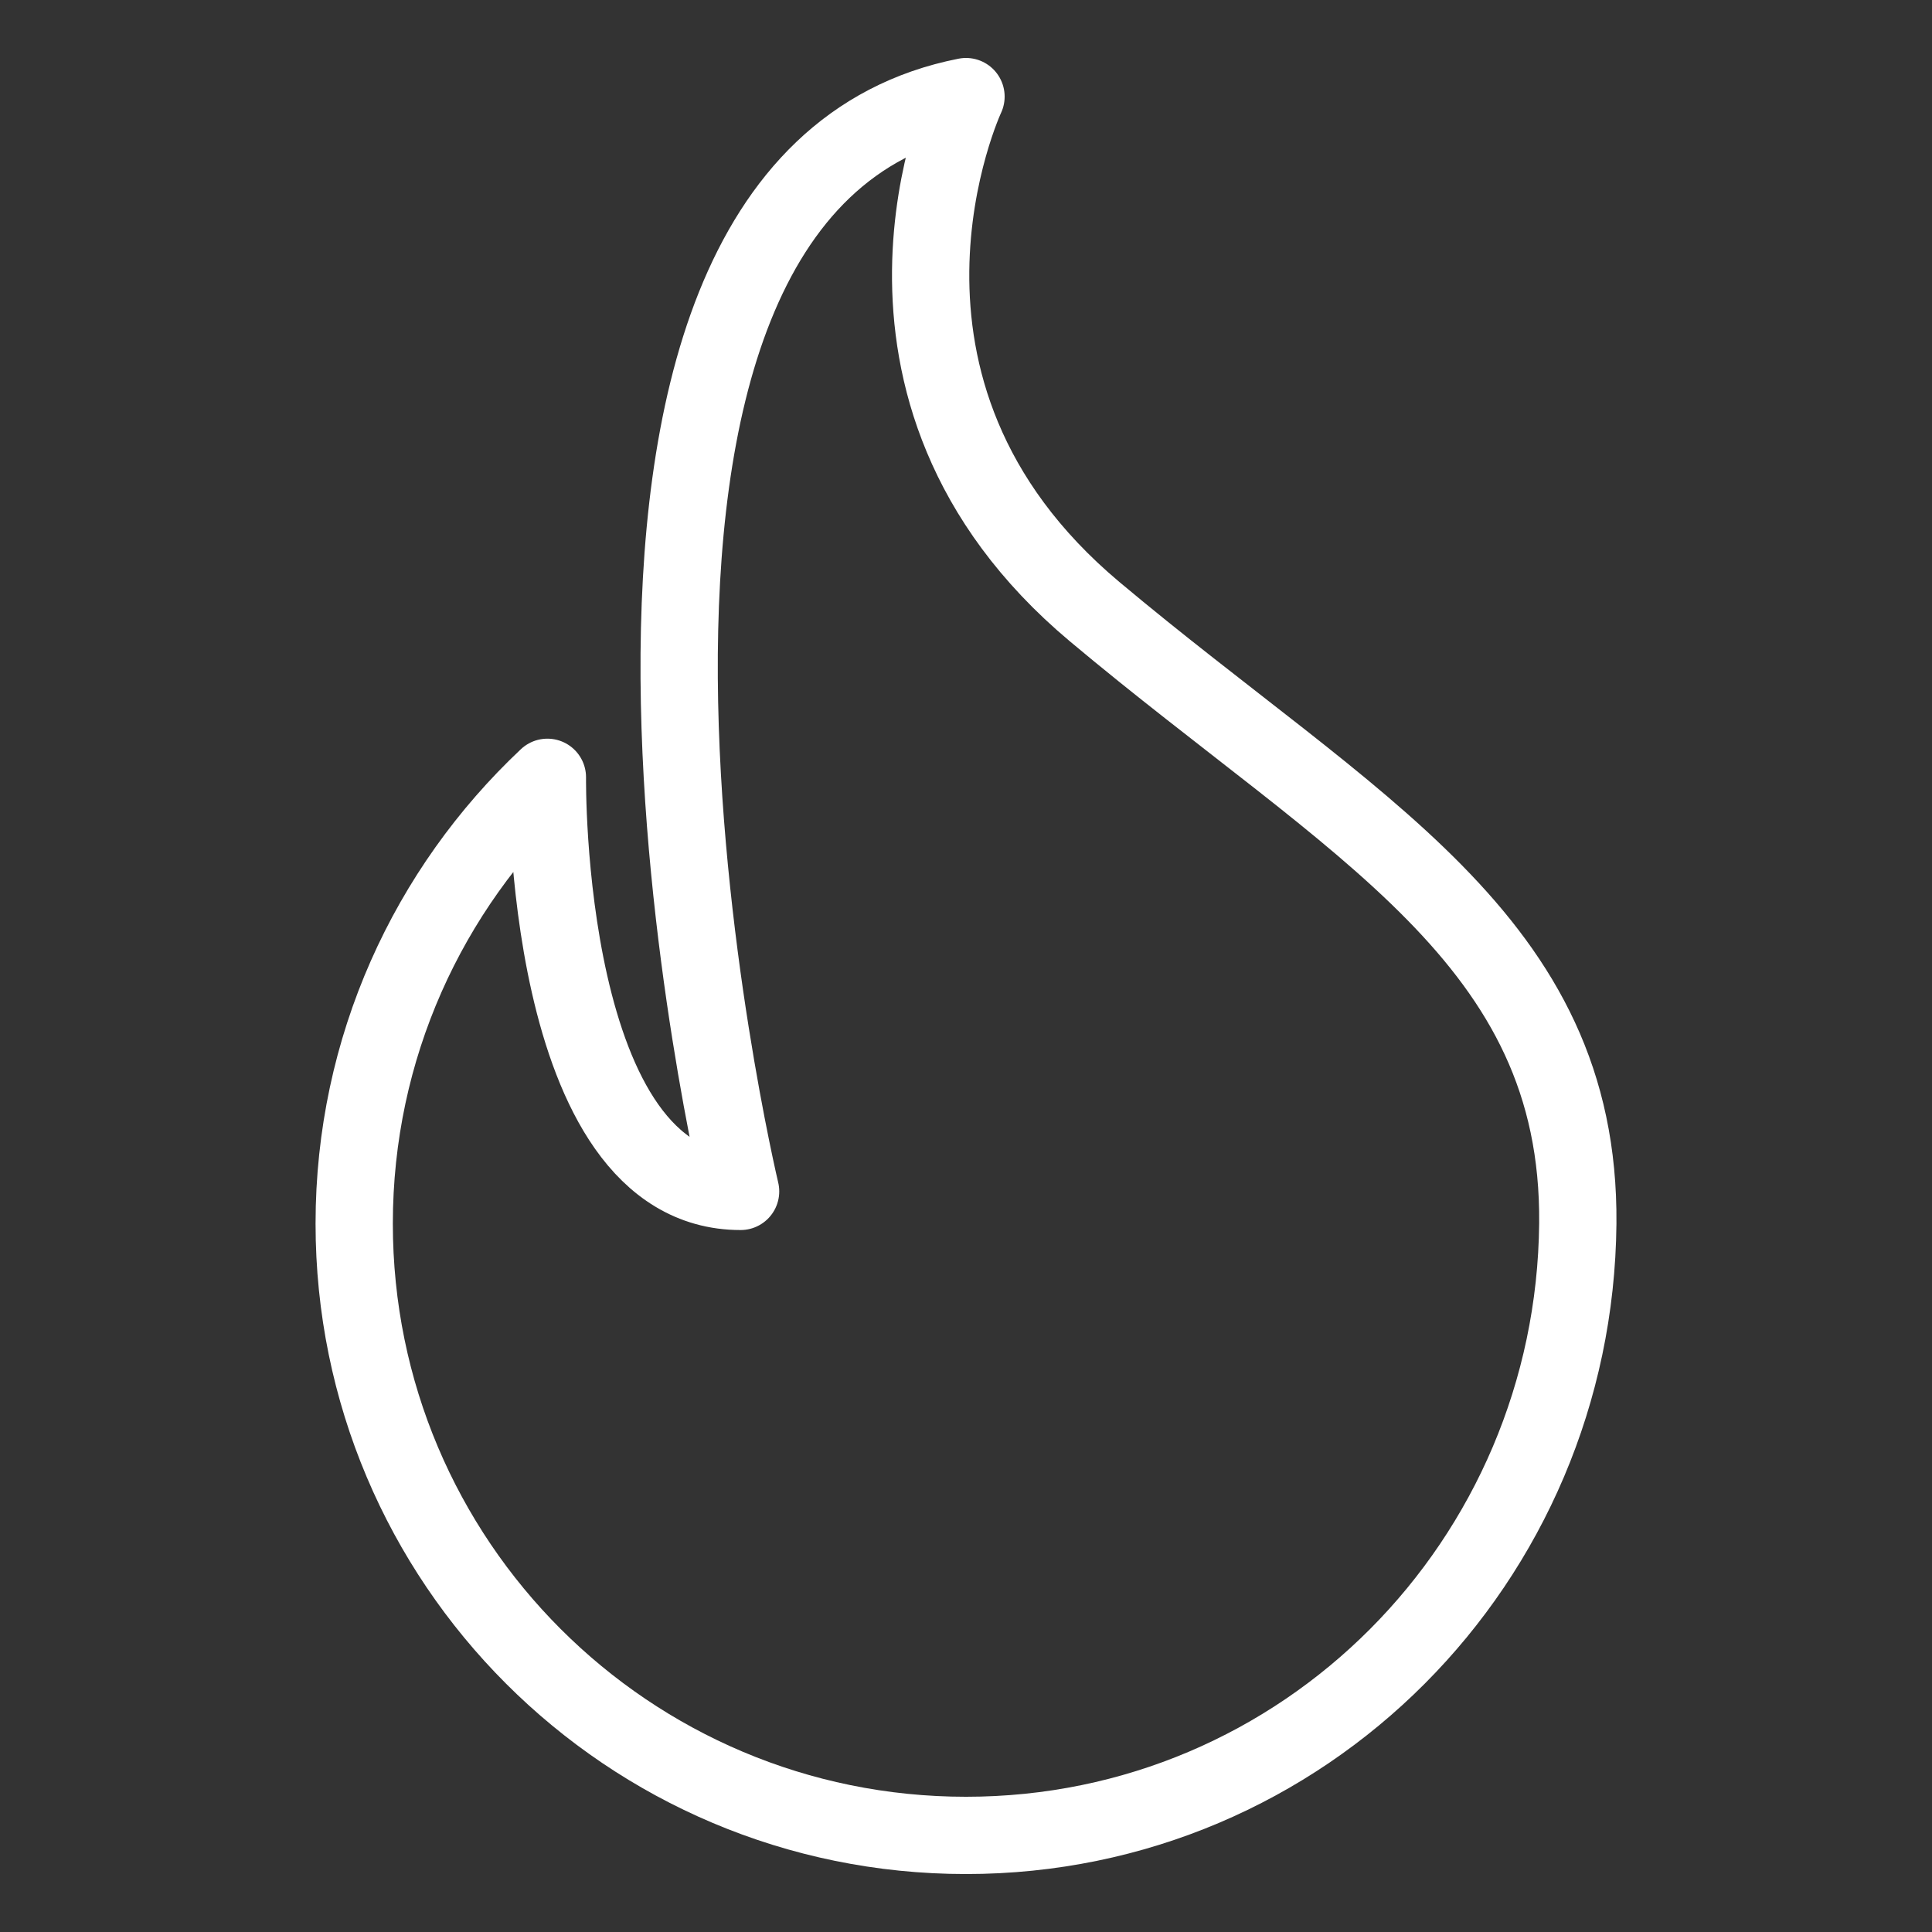 <?xml version="1.0" encoding="utf-8"?>
<!-- Generator: Adobe Illustrator 23.0.2, SVG Export Plug-In . SVG Version: 6.00 Build 0)  -->
<svg version="1.1" id="Layer_1" xmlns="http://www.w3.org/2000/svg" xmlns:xlink="http://www.w3.org/1999/xlink" x="0px" y="0px"
	 viewBox="0 0 30 30" style="enable-background:new 0 0 30 30;" xml:space="preserve">
<rect x="0" y="0" width="30" height="30" fill="#333333" stroke="none"/>
<style type="text/css">
	.st0{fill:none;stroke:#FFFFFF;stroke-width:1.2;stroke-linecap:round;stroke-linejoin:round;stroke-miterlimit:10;}
</style>
<path class="st0" d="M17,9.5c4.02,3.37,7.54,5.08,7.5,9.5c-0.05,5.25-4.25,9.5-9.5,9.5c-5.25,0-9.5-4.25-9.5-9.5
	c0-2.73,1.15-5.19,3-6.93c0,0-0.08,6.43,3,6.43c0,0-3.71-15.58,3.5-17C15,1.5,12.87,6.04,17,9.5z"/>
</svg>

